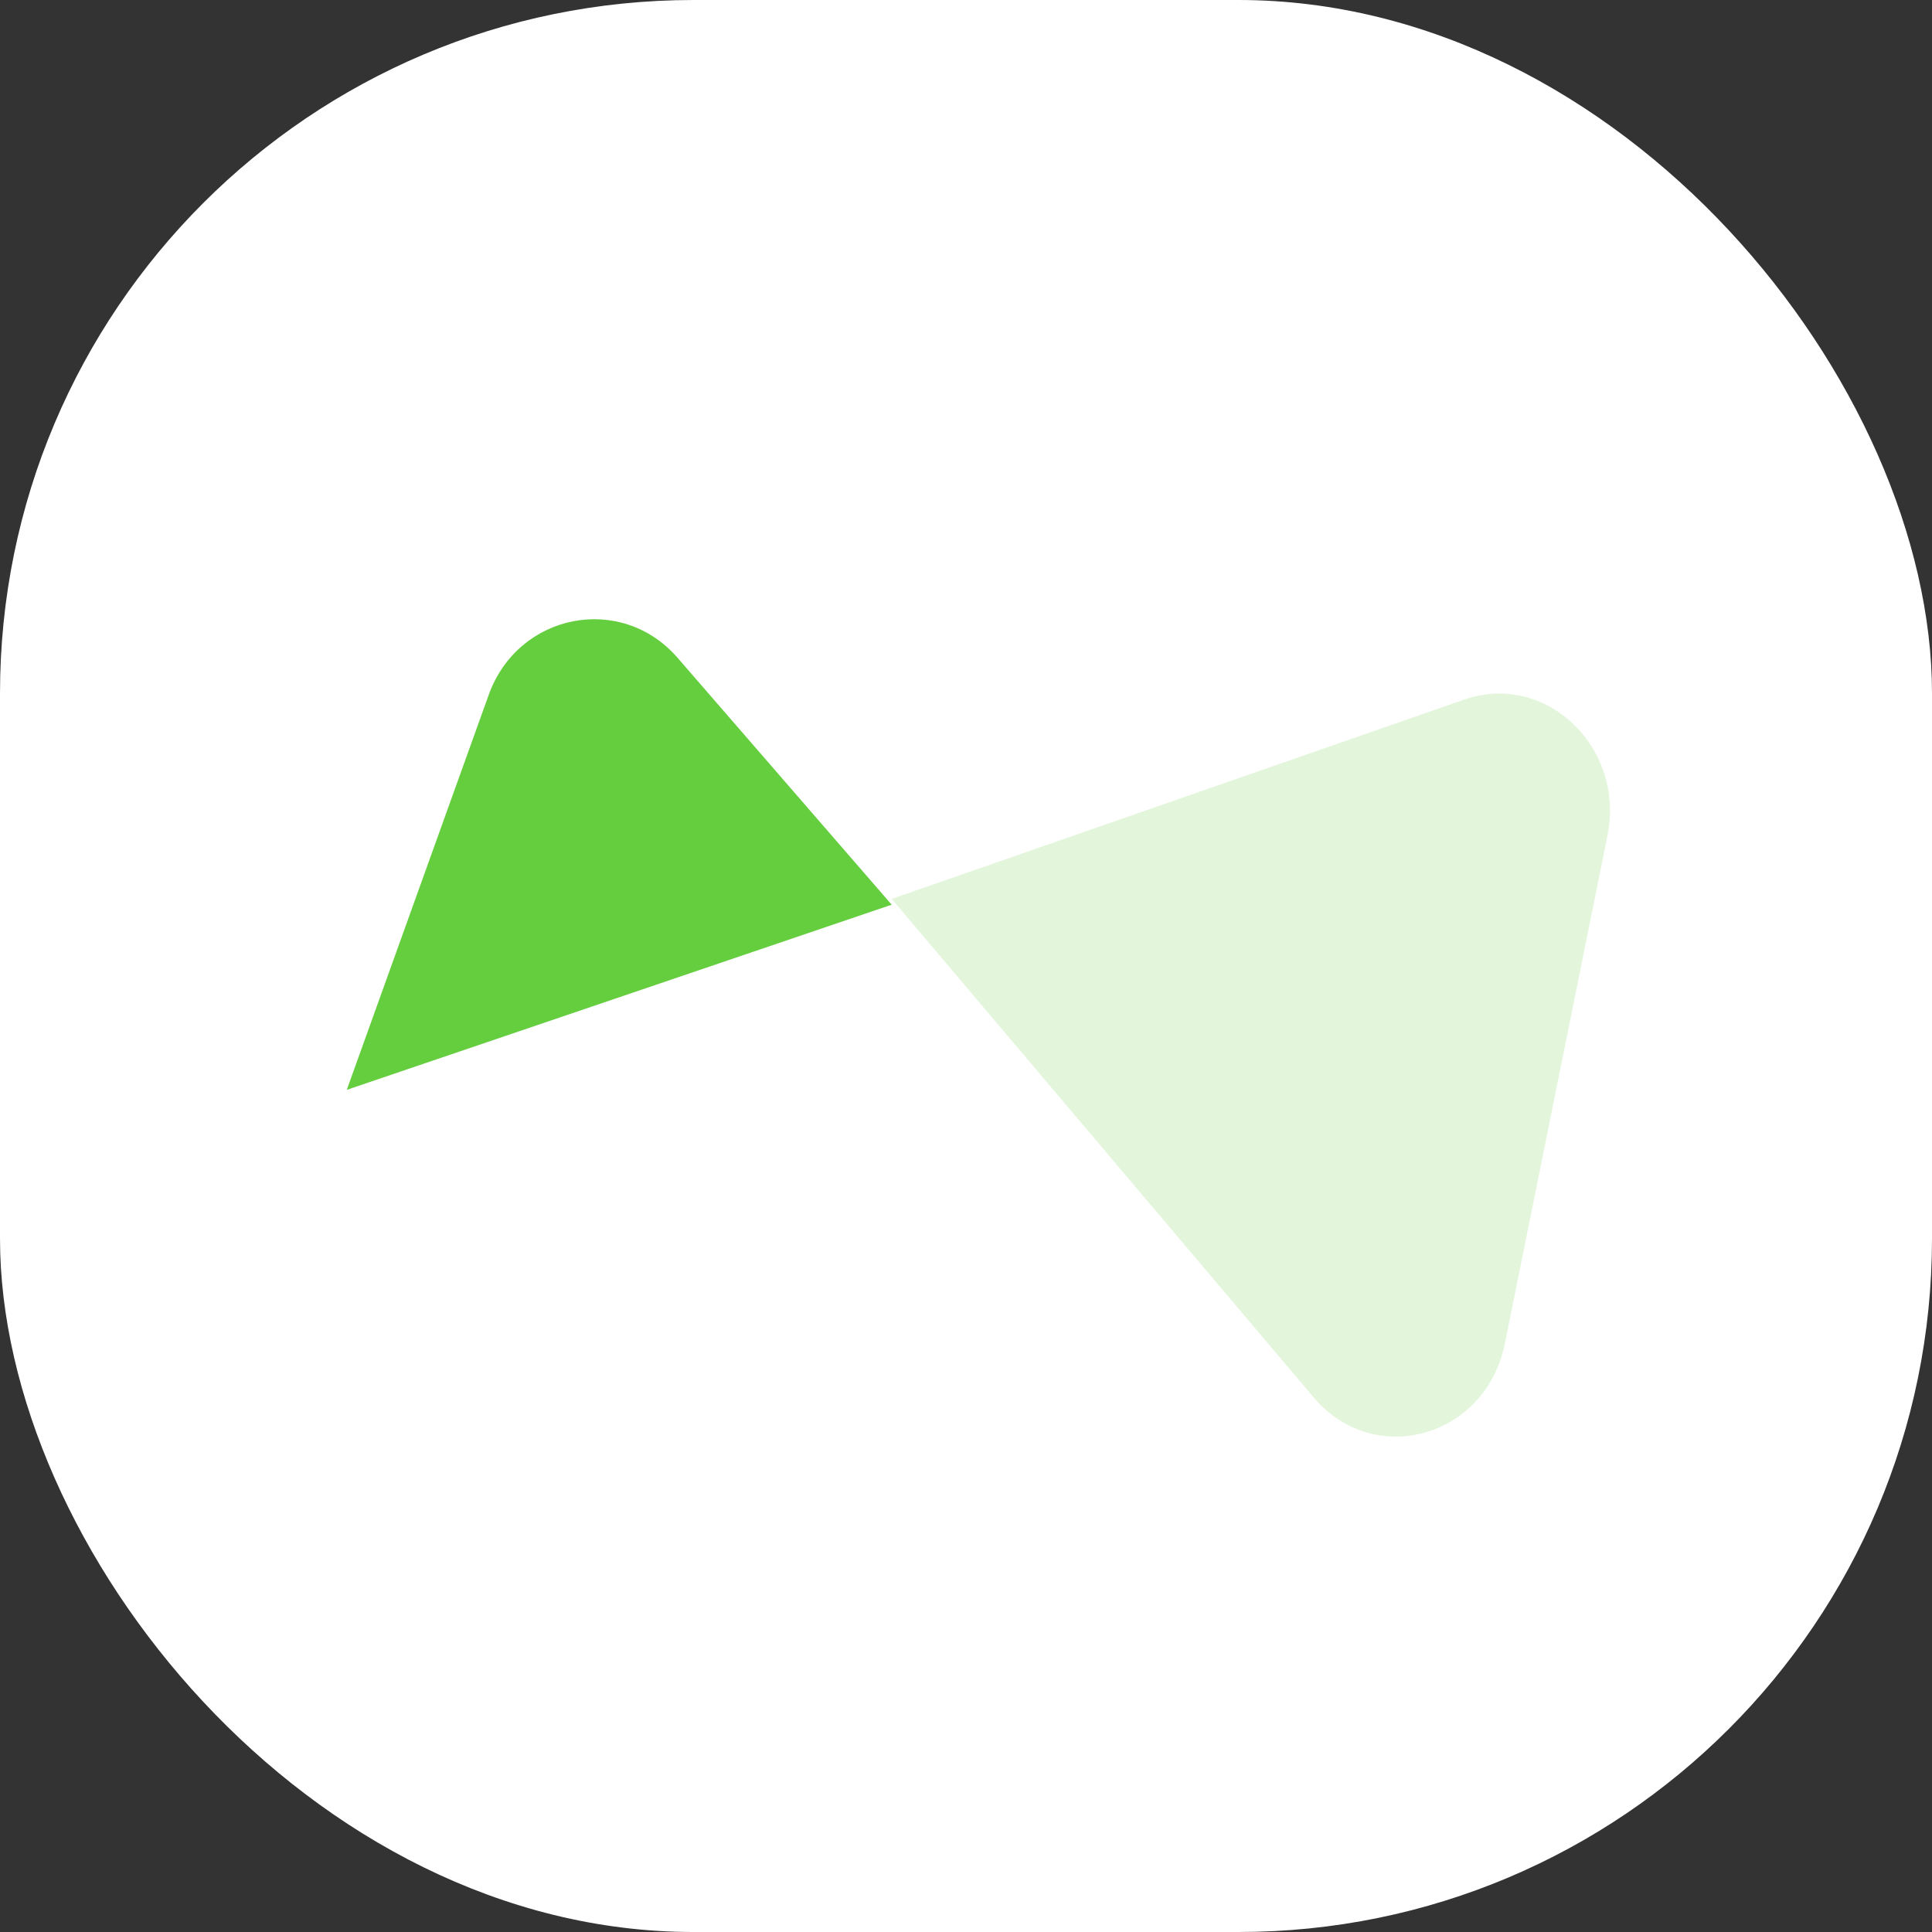 <svg width="78" height="78" viewBox="0 0 78 78" fill="none" xmlns="http://www.w3.org/2000/svg">
<rect x="0" y="0" width="78" height="78" fill="#333333" stroke="none"/>
<rect width="78" height="78" rx="28" fill="white"/>
<path opacity="0.18" d="M59.115 28.244L36 36.291L53.036 56.418C55.48 59.307 59.989 58.038 60.755 54.245L64.897 33.74C65.621 30.16 62.401 27.1 59.115 28.244Z" fill="#65CE3F"/>
<path d="M36 36.525L14 44L19.73 28.055C20.917 24.75 25.081 23.934 27.358 26.56L36 36.525Z" fill="#65CE3F"/>
</svg>
